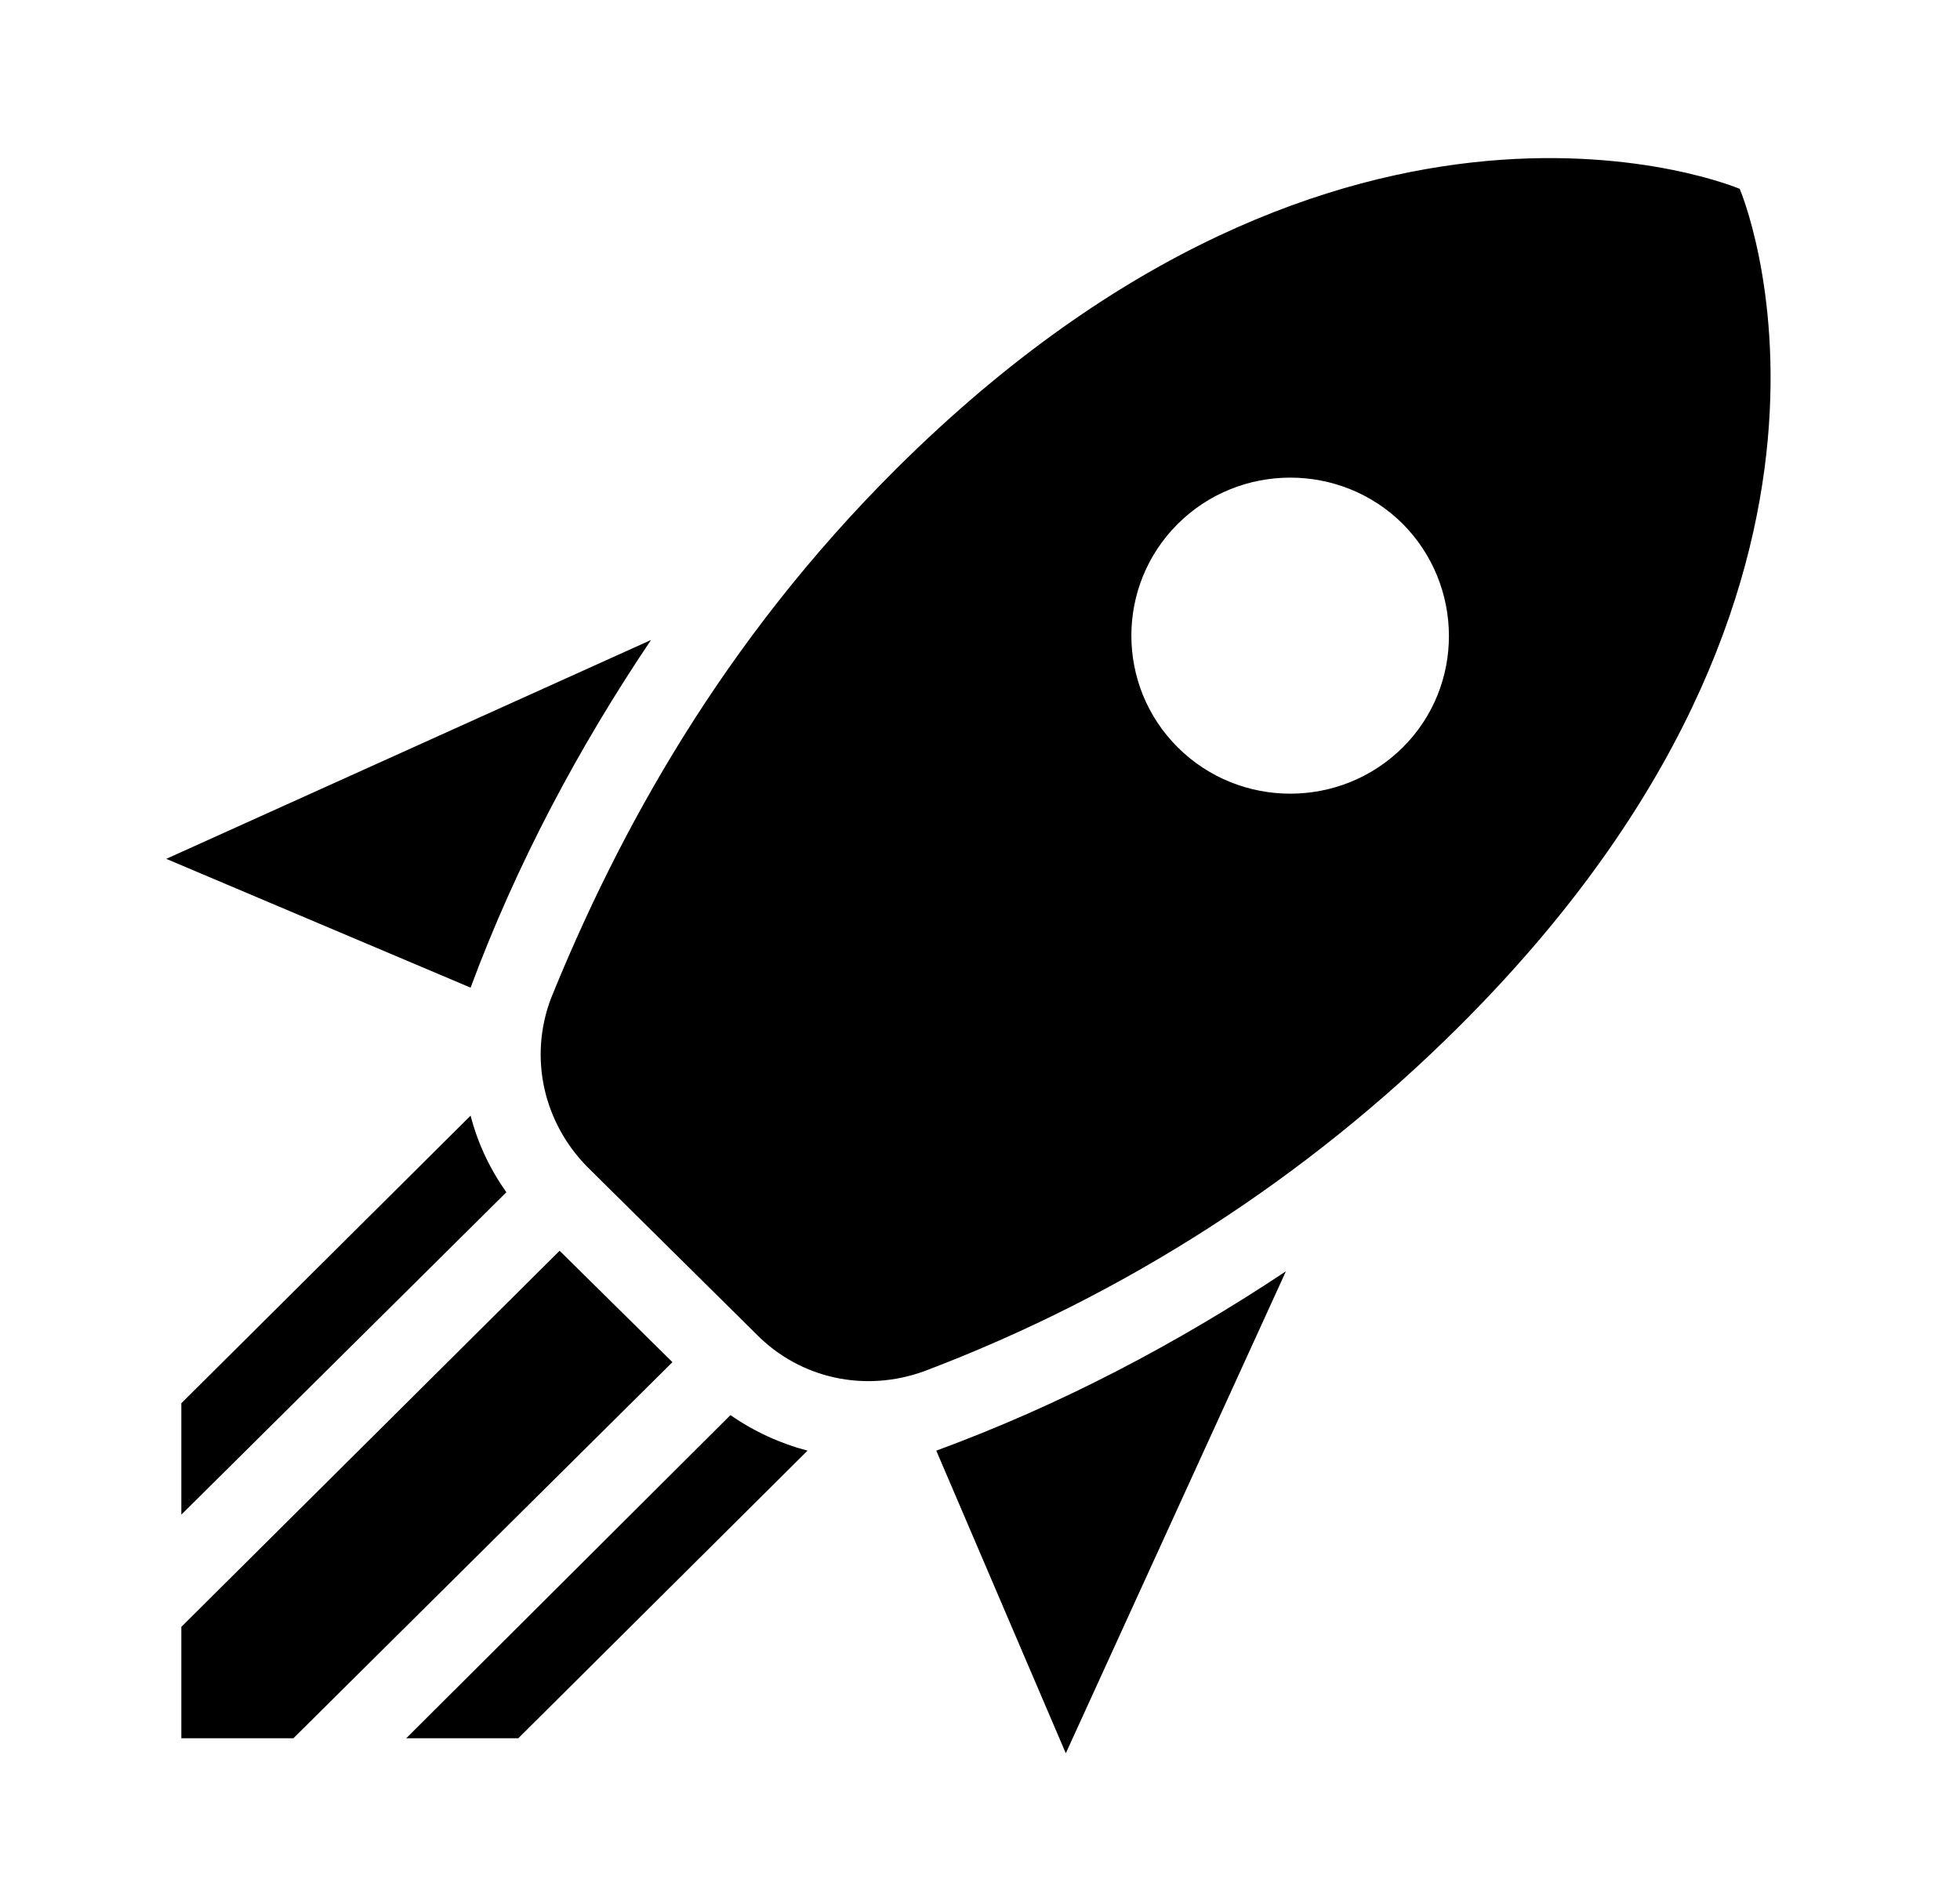 <svg width="62" height="60" viewBox="0 0 62 60" fill="none" xmlns="http://www.w3.org/2000/svg">
<path d="M33.714 55.475L29.617 45.9C33.563 44.45 37.258 42.5 40.677 40.225L33.714 55.475ZM14.886 31.25L5.259 27.175L20.593 20.25C18.305 23.65 16.344 27.325 14.886 31.25ZM55.031 5.975C55.031 5.975 42.588 0.673 28.36 14.825C22.855 20.3 19.562 26.325 17.425 31.6C16.721 33.475 17.199 35.525 18.581 36.925L23.936 42.225C25.318 43.625 27.38 44.075 29.265 43.375C35.596 40.974 41.344 37.268 46.132 32.5C60.36 18.35 55.031 5.975 55.031 5.975ZM37.258 23.65C35.298 21.7 35.298 18.525 37.258 16.575C39.219 14.625 42.412 14.625 44.372 16.575C46.308 18.525 46.333 21.7 44.372 23.65C42.412 25.6 39.219 25.6 37.258 23.65ZM16.395 55L25.544 45.9C24.69 45.675 23.86 45.3 23.106 44.775L12.85 55H16.395ZM5.736 55H9.281L21.271 43.1L17.702 39.575L5.736 51.475V55ZM5.736 47.925L16.017 37.725C15.49 36.975 15.113 36.175 14.886 35.3L5.736 44.4V47.925Z" fill="black"/>
</svg>
